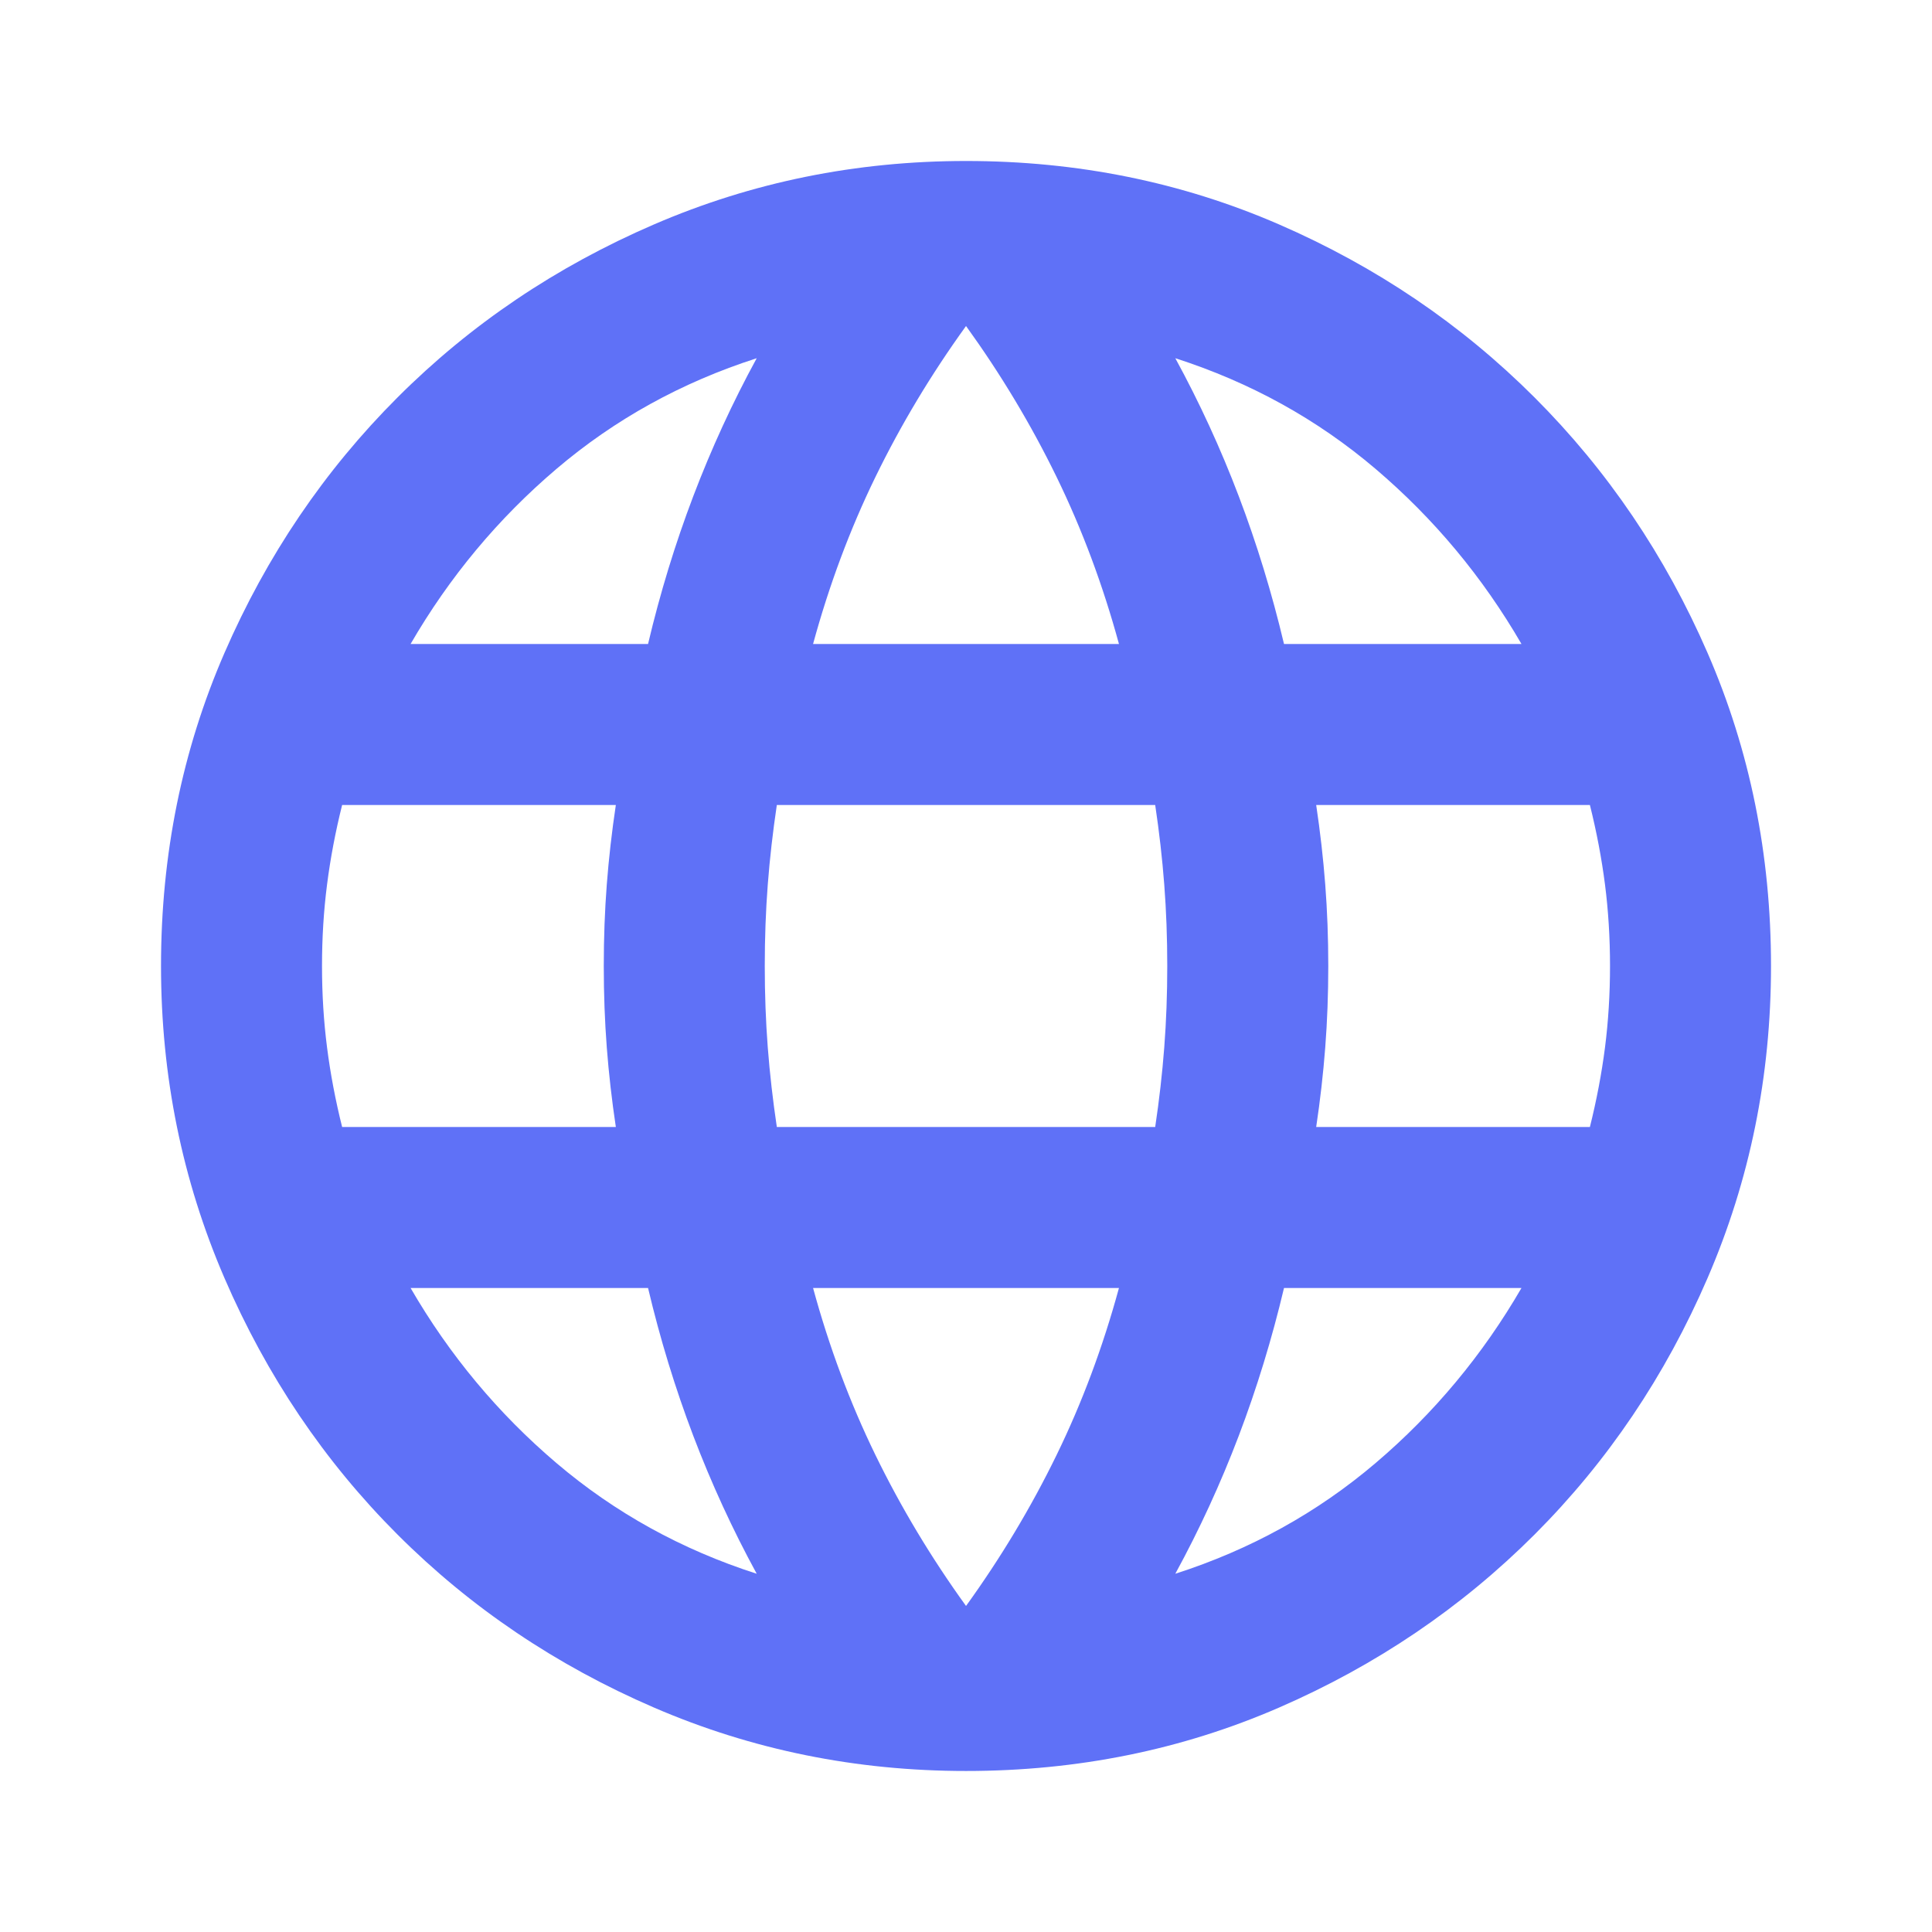 <svg width="70" height="70" viewBox="0 0 70 70" fill="none" xmlns="http://www.w3.org/2000/svg">
<path d="M35.001 64.166C31.015 64.166 27.247 63.401 23.699 61.87C20.15 60.338 17.051 58.248 14.402 55.599C11.752 52.949 9.662 49.85 8.131 46.302C6.6 42.753 5.834 38.986 5.834 35C5.834 30.965 6.6 27.185 8.131 23.661C9.662 20.137 11.752 17.05 14.402 14.401C17.051 11.751 20.15 9.661 23.699 8.13C27.247 6.599 31.015 5.833 35.001 5.833C39.035 5.833 42.815 6.599 46.339 8.13C49.864 9.661 52.95 11.751 55.6 14.401C58.249 17.05 60.339 20.137 61.87 23.661C63.402 27.185 64.167 30.965 64.167 35C64.167 38.986 63.402 42.753 61.87 46.302C60.339 49.85 58.249 52.949 55.6 55.599C52.95 58.248 49.864 60.338 46.339 61.87C42.815 63.401 39.035 64.166 35.001 64.166ZM35.001 58.187C36.264 56.437 37.358 54.614 38.282 52.718C39.206 50.823 39.959 48.805 40.542 46.666H29.459C30.042 48.805 30.796 50.823 31.719 52.718C32.643 54.614 33.737 56.437 35.001 58.187ZM27.417 57.02C26.542 55.416 25.777 53.751 25.12 52.026C24.464 50.3 23.917 48.514 23.48 46.666H14.876C16.285 49.097 18.047 51.212 20.162 53.01C22.277 54.809 24.695 56.145 27.417 57.02ZM42.584 57.02C45.306 56.145 47.725 54.809 49.839 53.01C51.954 51.212 53.716 49.097 55.126 46.666H46.522C46.084 48.514 45.537 50.3 44.881 52.026C44.225 53.751 43.459 55.416 42.584 57.02ZM12.396 40.833H22.313C22.167 39.861 22.058 38.901 21.985 37.953C21.912 37.005 21.876 36.02 21.876 35C21.876 33.979 21.912 32.995 21.985 32.047C22.058 31.099 22.167 30.139 22.313 29.166H12.396C12.153 30.139 11.971 31.099 11.85 32.047C11.728 32.995 11.667 33.979 11.667 35C11.667 36.02 11.728 37.005 11.85 37.953C11.971 38.901 12.153 39.861 12.396 40.833ZM28.146 40.833H41.855C42.001 39.861 42.11 38.901 42.183 37.953C42.256 37.005 42.292 36.02 42.292 35C42.292 33.979 42.256 32.995 42.183 32.047C42.11 31.099 42.001 30.139 41.855 29.166H28.146C28.001 30.139 27.891 31.099 27.818 32.047C27.745 32.995 27.709 33.979 27.709 35C27.709 36.02 27.745 37.005 27.818 37.953C27.891 38.901 28.001 39.861 28.146 40.833ZM47.688 40.833H57.605C57.848 39.861 58.03 38.901 58.152 37.953C58.273 37.005 58.334 36.02 58.334 35C58.334 33.979 58.273 32.995 58.152 32.047C58.03 31.099 57.848 30.139 57.605 29.166H47.688C47.834 30.139 47.943 31.099 48.016 32.047C48.089 32.995 48.126 33.979 48.126 35C48.126 36.02 48.089 37.005 48.016 37.953C47.943 38.901 47.834 39.861 47.688 40.833ZM46.522 23.333H55.126C53.716 20.902 51.954 18.788 49.839 16.989C47.725 15.191 45.306 13.854 42.584 12.979C43.459 14.583 44.225 16.248 44.881 17.974C45.537 19.699 46.084 21.486 46.522 23.333ZM29.459 23.333H40.542C39.959 21.194 39.206 19.177 38.282 17.281C37.358 15.385 36.264 13.562 35.001 11.812C33.737 13.562 32.643 15.385 31.719 17.281C30.796 19.177 30.042 21.194 29.459 23.333ZM14.876 23.333H23.48C23.917 21.486 24.464 19.699 25.12 17.974C25.777 16.248 26.542 14.583 27.417 12.979C24.695 13.854 22.277 15.191 20.162 16.989C18.047 18.788 16.285 20.902 14.876 23.333Z" fill="#5F71F7"/>
</svg>
